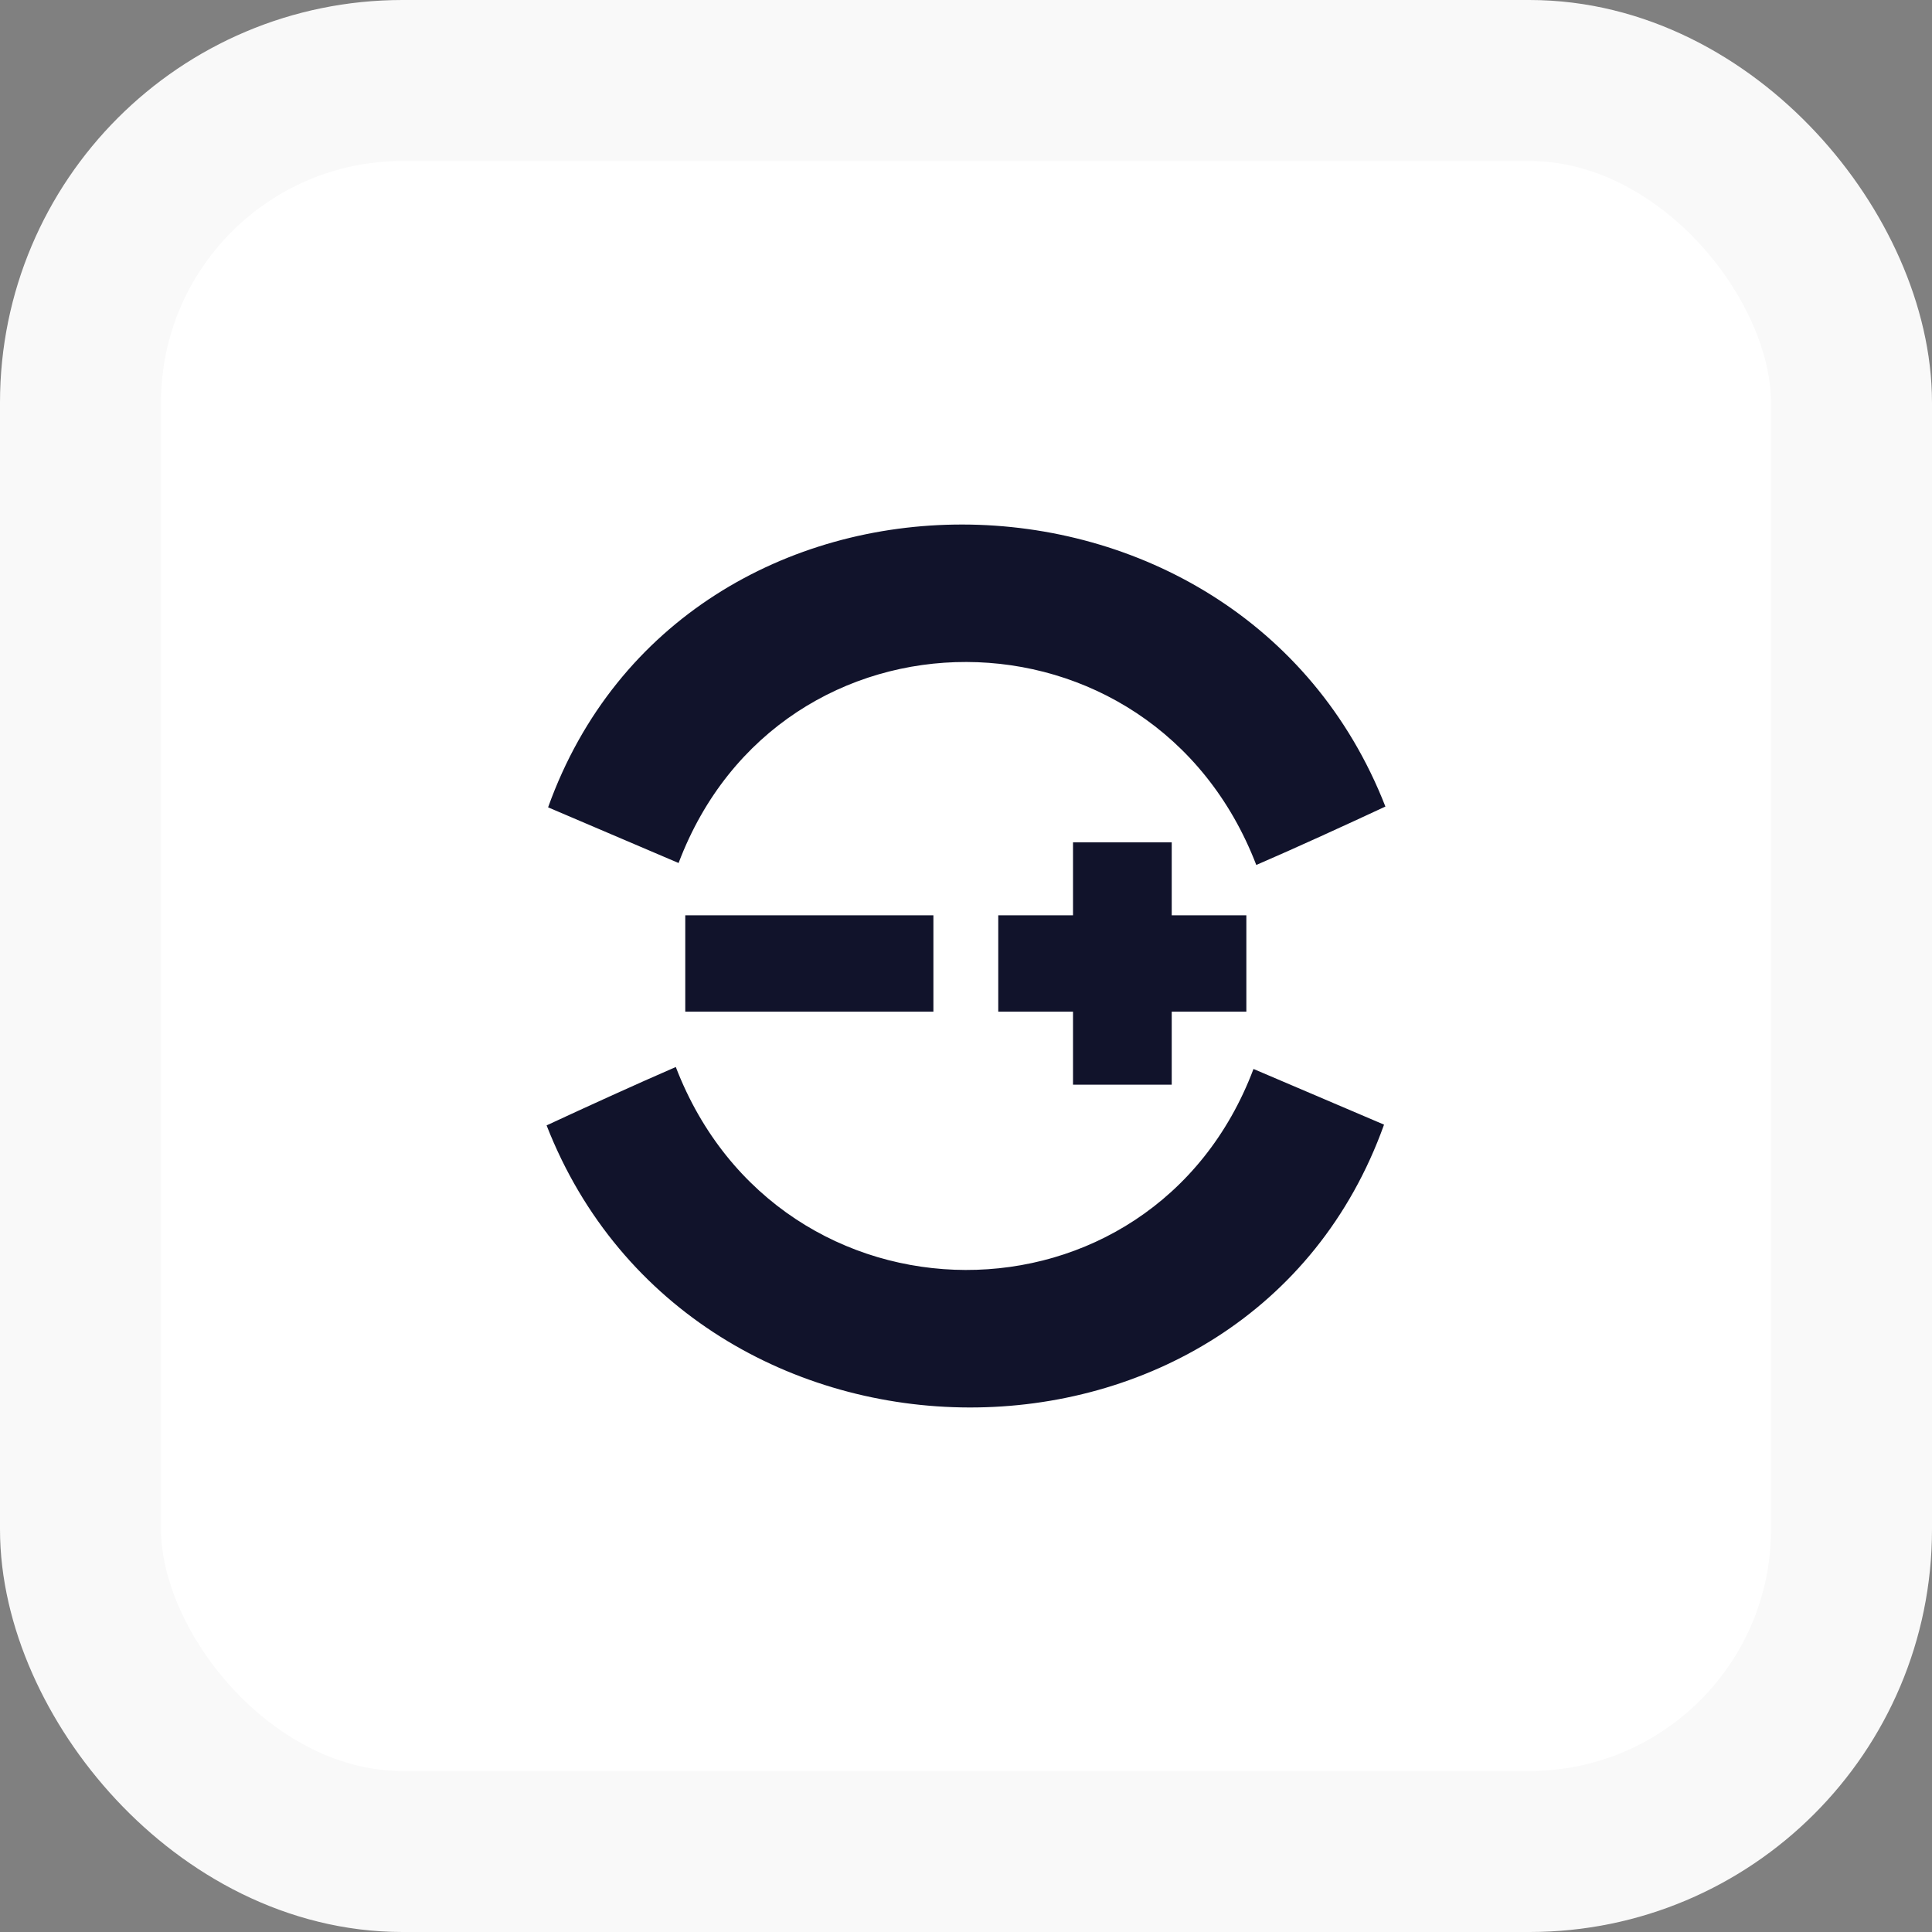 <svg width="72" height="72" viewBox="0 0 72 72" fill="none" xmlns="http://www.w3.org/2000/svg">
<rect x="0" y="0" width="72" height="72" fill="#808080" stroke="none"/>
<rect x="3" y="3" width="66" height="66" rx="12" fill="white"/>
<rect x="3" y="3" width="66" height="66" rx="12" stroke="#F9F9F9" stroke-width="6"/>
<path d="M43.667 40.423V37.702H46.448V34.111H43.667V31.392H39.988V34.111H37.202V37.702H39.988V40.423H43.667Z" fill="#11132B"/>
<path d="M34.785 34.111H25.538V37.702H34.785V34.111Z" fill="#11132B"/>
<path d="M46.818 32.235C48.258 31.614 50.211 30.719 51.63 30.058C46.18 16.103 25.48 15.976 20.426 30.087L25.289 32.162C29.071 22.148 42.946 22.174 46.818 32.235Z" fill="#11132B"/>
<path d="M25.185 39.764C23.747 40.387 21.791 41.279 20.37 41.94C25.823 55.898 46.523 56.025 51.579 41.912L46.714 39.837C42.936 49.85 29.054 49.824 25.185 39.764Z" fill="#11132B"/>
</svg>
